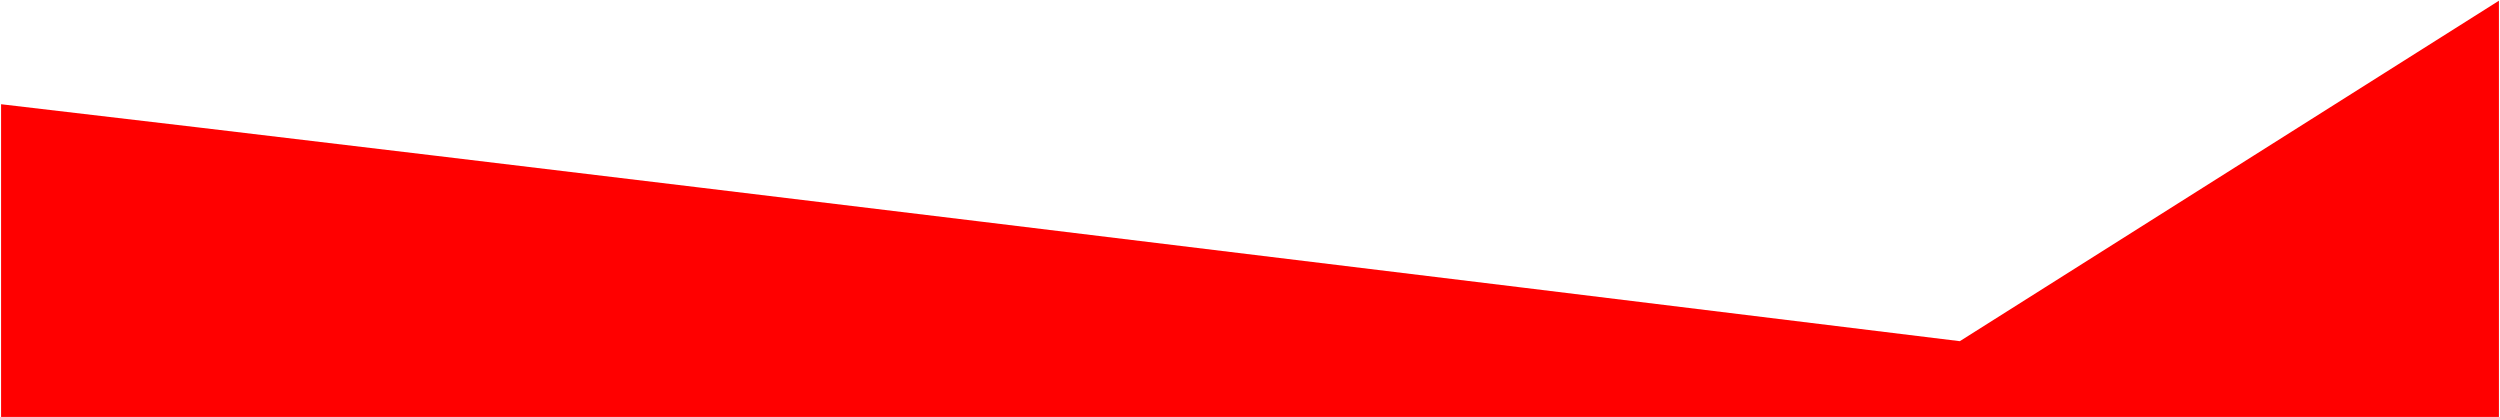 <svg width="1739" height="290" viewBox="0 0 1739 290" fill="none" xmlns="http://www.w3.org/2000/svg">
<path d="M1738.25 0.5L1738.25 290L0.75 290L0.75 72.5C324.433 110.151 1033.84 196.821 1363.26 237.324L1738.25 0.5Z" fill="#FF0000"/>
</svg>
